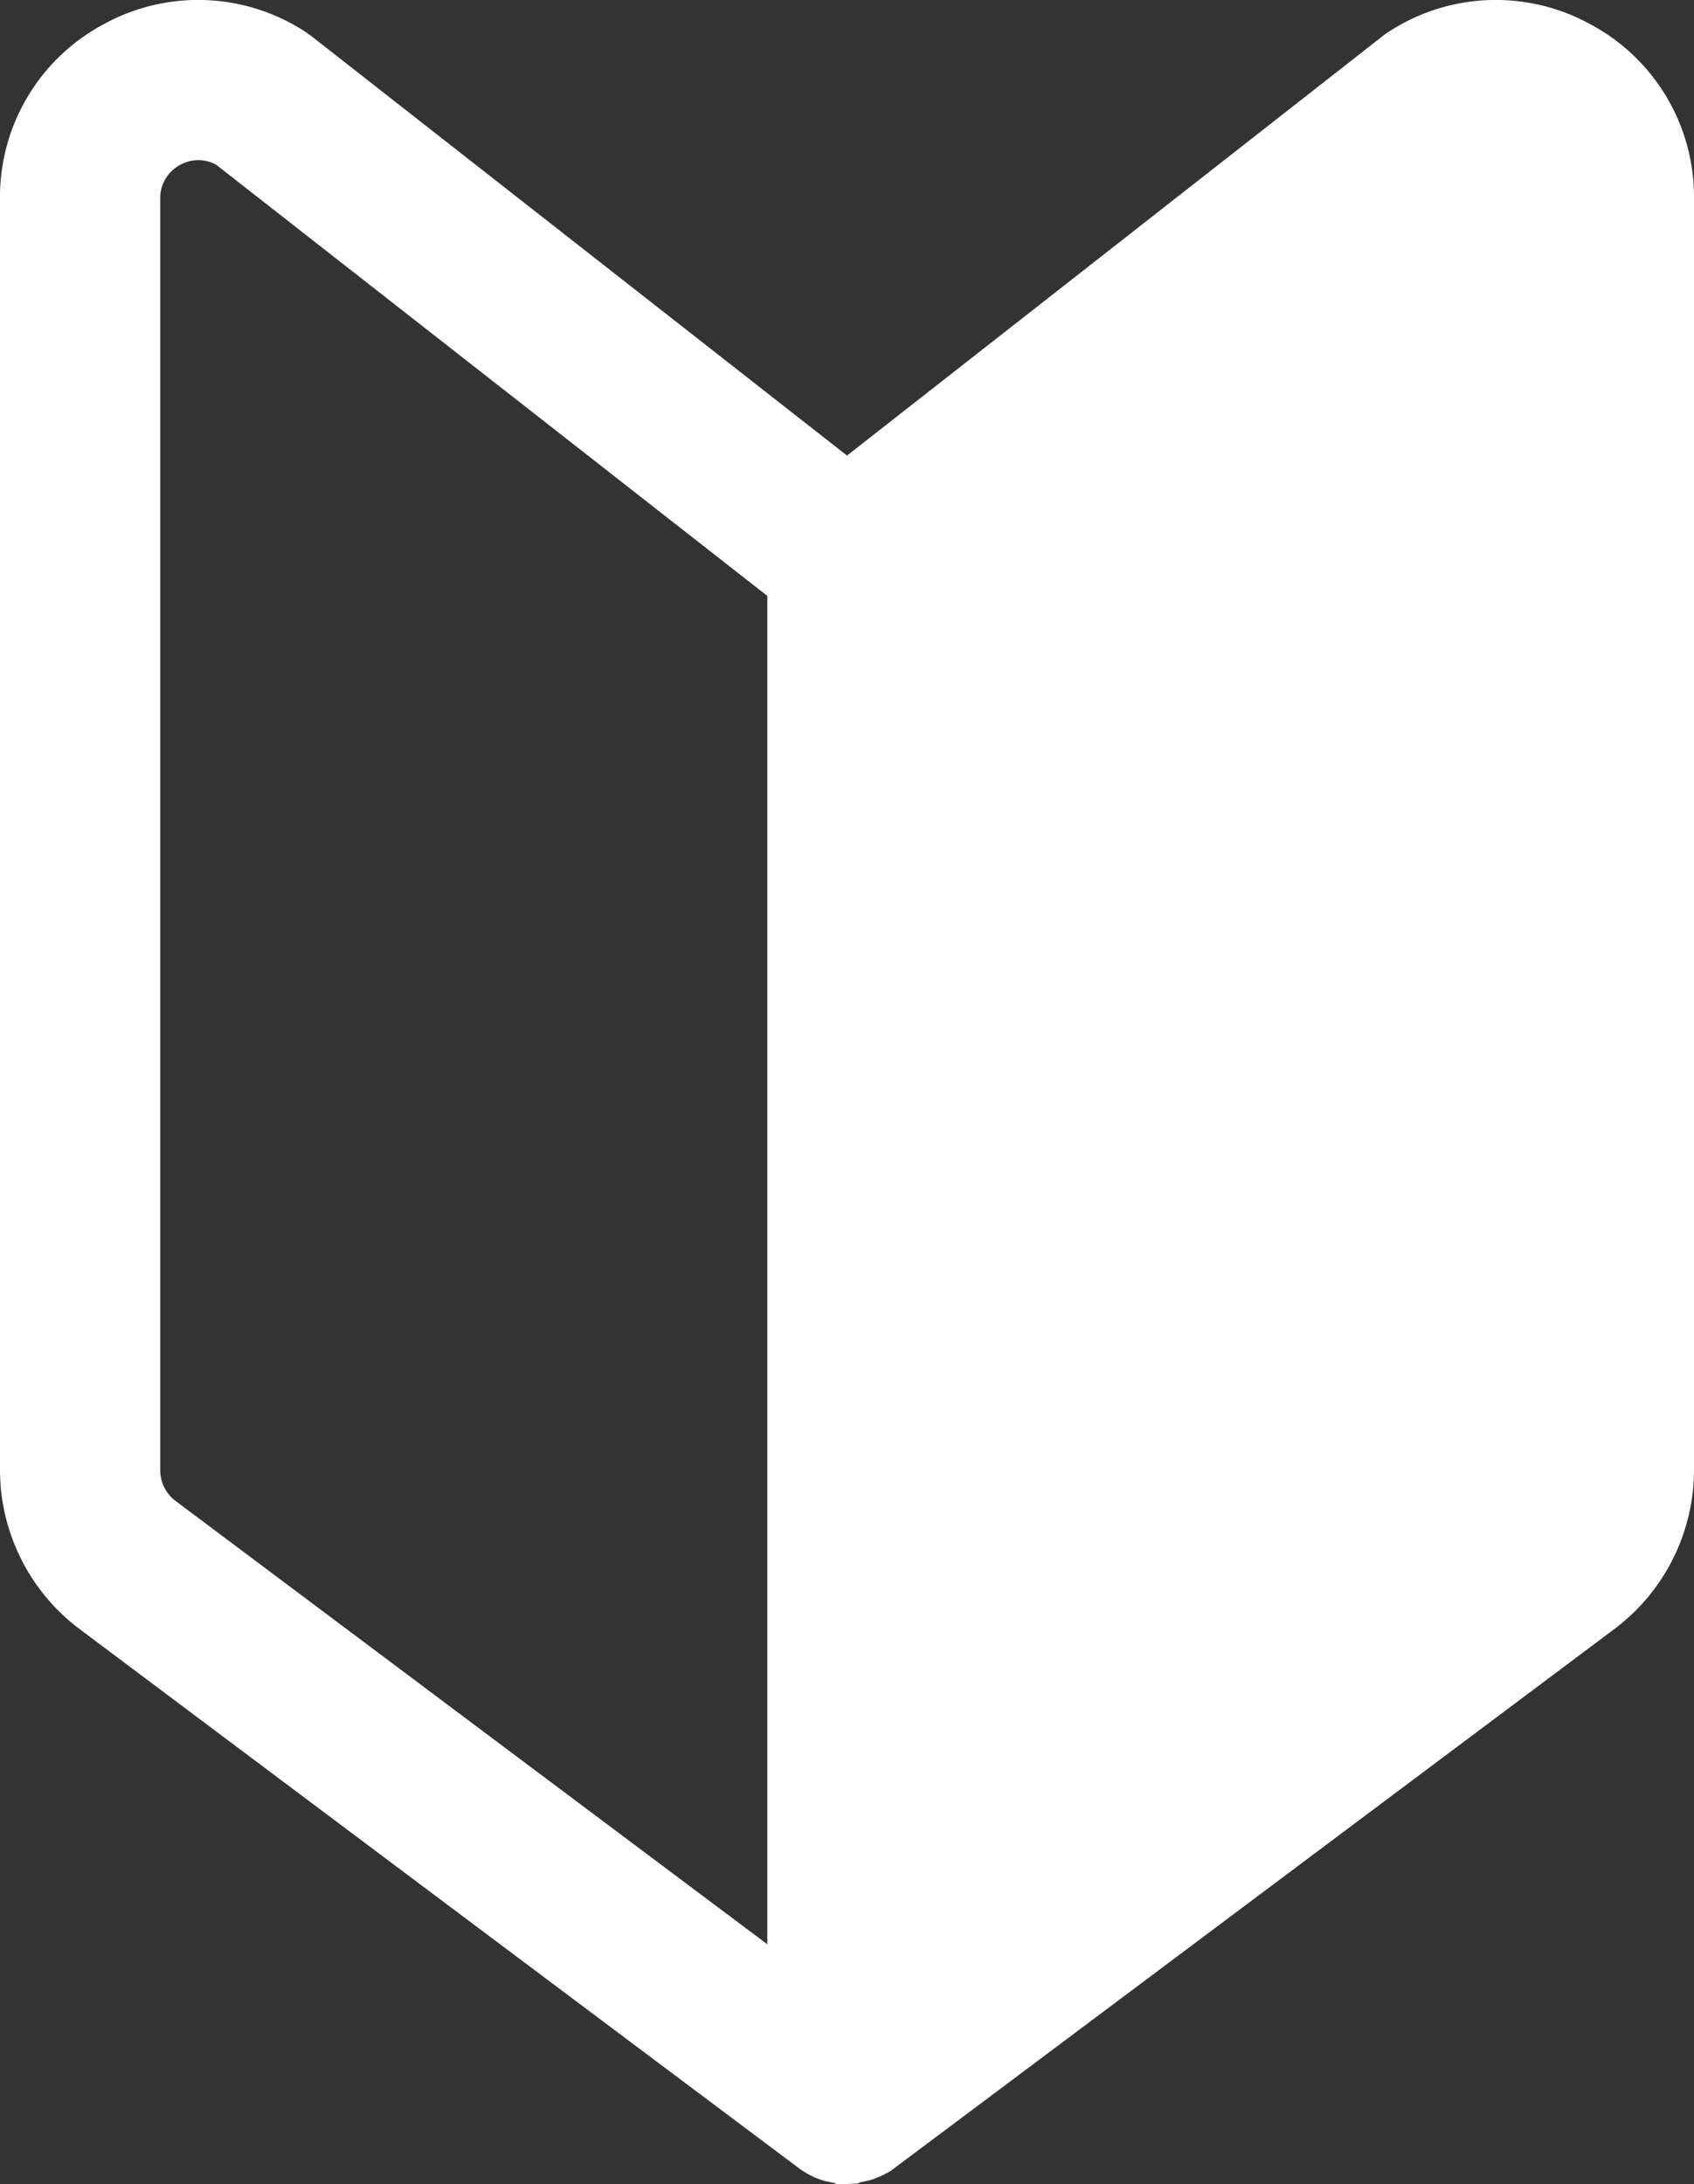<svg xmlns="http://www.w3.org/2000/svg" width="19.622" height="25.289" viewBox="0 0 19.622 25.289">
  <rect x="0" y="0" width="19.622" height="25.289" fill="#333333" stroke="none"/>
  <g transform="translate(0.5 0.5)">
    <path id="パス_4433" data-name="パス 4433" d="M17.688.224a1.772,1.772,0,0,0-1.829.062L15.826.31,9.311,5.41,2.8.31,2.763.286A1.772,1.772,0,0,0,.933.224,1.772,1.772,0,0,0,0,1.8V16.524a1.8,1.8,0,0,0,.719,1.437L9.055,24.2l.006,0a.409.409,0,0,0,.04.025l.016.009,0,0,.009,0a.433.433,0,0,0,.073.027l.023.005a.424.424,0,0,0,.086.01h0a.424.424,0,0,0,.086-.01l.023-.005a.433.433,0,0,0,.073-.027l.009,0,0,0,.016-.009a.421.421,0,0,0,.04-.025l.006,0L17.9,17.961a1.8,1.8,0,0,0,.719-1.437V1.8A1.772,1.772,0,0,0,17.688.224M.852,16.524V1.8a.93.93,0,0,1,.49-.827.931.931,0,0,1,.945.023l6.6,5.164V23.011L1.23,17.279a.947.947,0,0,1-.378-.755" transform="translate(0 0)" fill="#fff"/>
    <path id="パス_4433_-_アウトライン" data-name="パス 4433 - アウトライン" d="M9.311,24.789H9.188l-.025-.013-.04-.007-.043-.01-.008,0a.948.948,0,0,1-.131-.045l-.044-.02-.036-.019-.015-.009c-.017-.01-.038-.022-.061-.038l-.027-.019L.419,18.361A2.306,2.306,0,0,1-.5,16.524V1.8A2.265,2.265,0,0,1,.693-.215a2.272,2.272,0,0,1,2.339.08c.027.018.05.034.071.05L9.311,4.775,15.518-.084c.021-.017.045-.034.071-.05a2.272,2.272,0,0,1,2.34-.081A2.265,2.265,0,0,1,19.122,1.8V16.524a2.306,2.306,0,0,1-.92,1.837L9.827,24.63l-.053.033-.007,0-.011.008-.027.014-.047.021a.947.947,0,0,1-.132.046l-.006,0-.044.01-.04.008-.024.013Zm.074-18.8V23.715L17.6,17.561a1.3,1.3,0,0,0,.519-1.037V1.8a1.3,1.3,0,0,0-1.3-1.3,1.292,1.292,0,0,0-.693.206ZM1.8,1.354a.441.441,0,0,0-.214.056.432.432,0,0,0-.23.389V16.524a.445.445,0,0,0,.177.355l6.855,5.134V6.4L2.006,1.409A.431.431,0,0,0,1.8,1.354Z" transform="translate(0 0)" fill="#fff"/>
  </g>
</svg>
